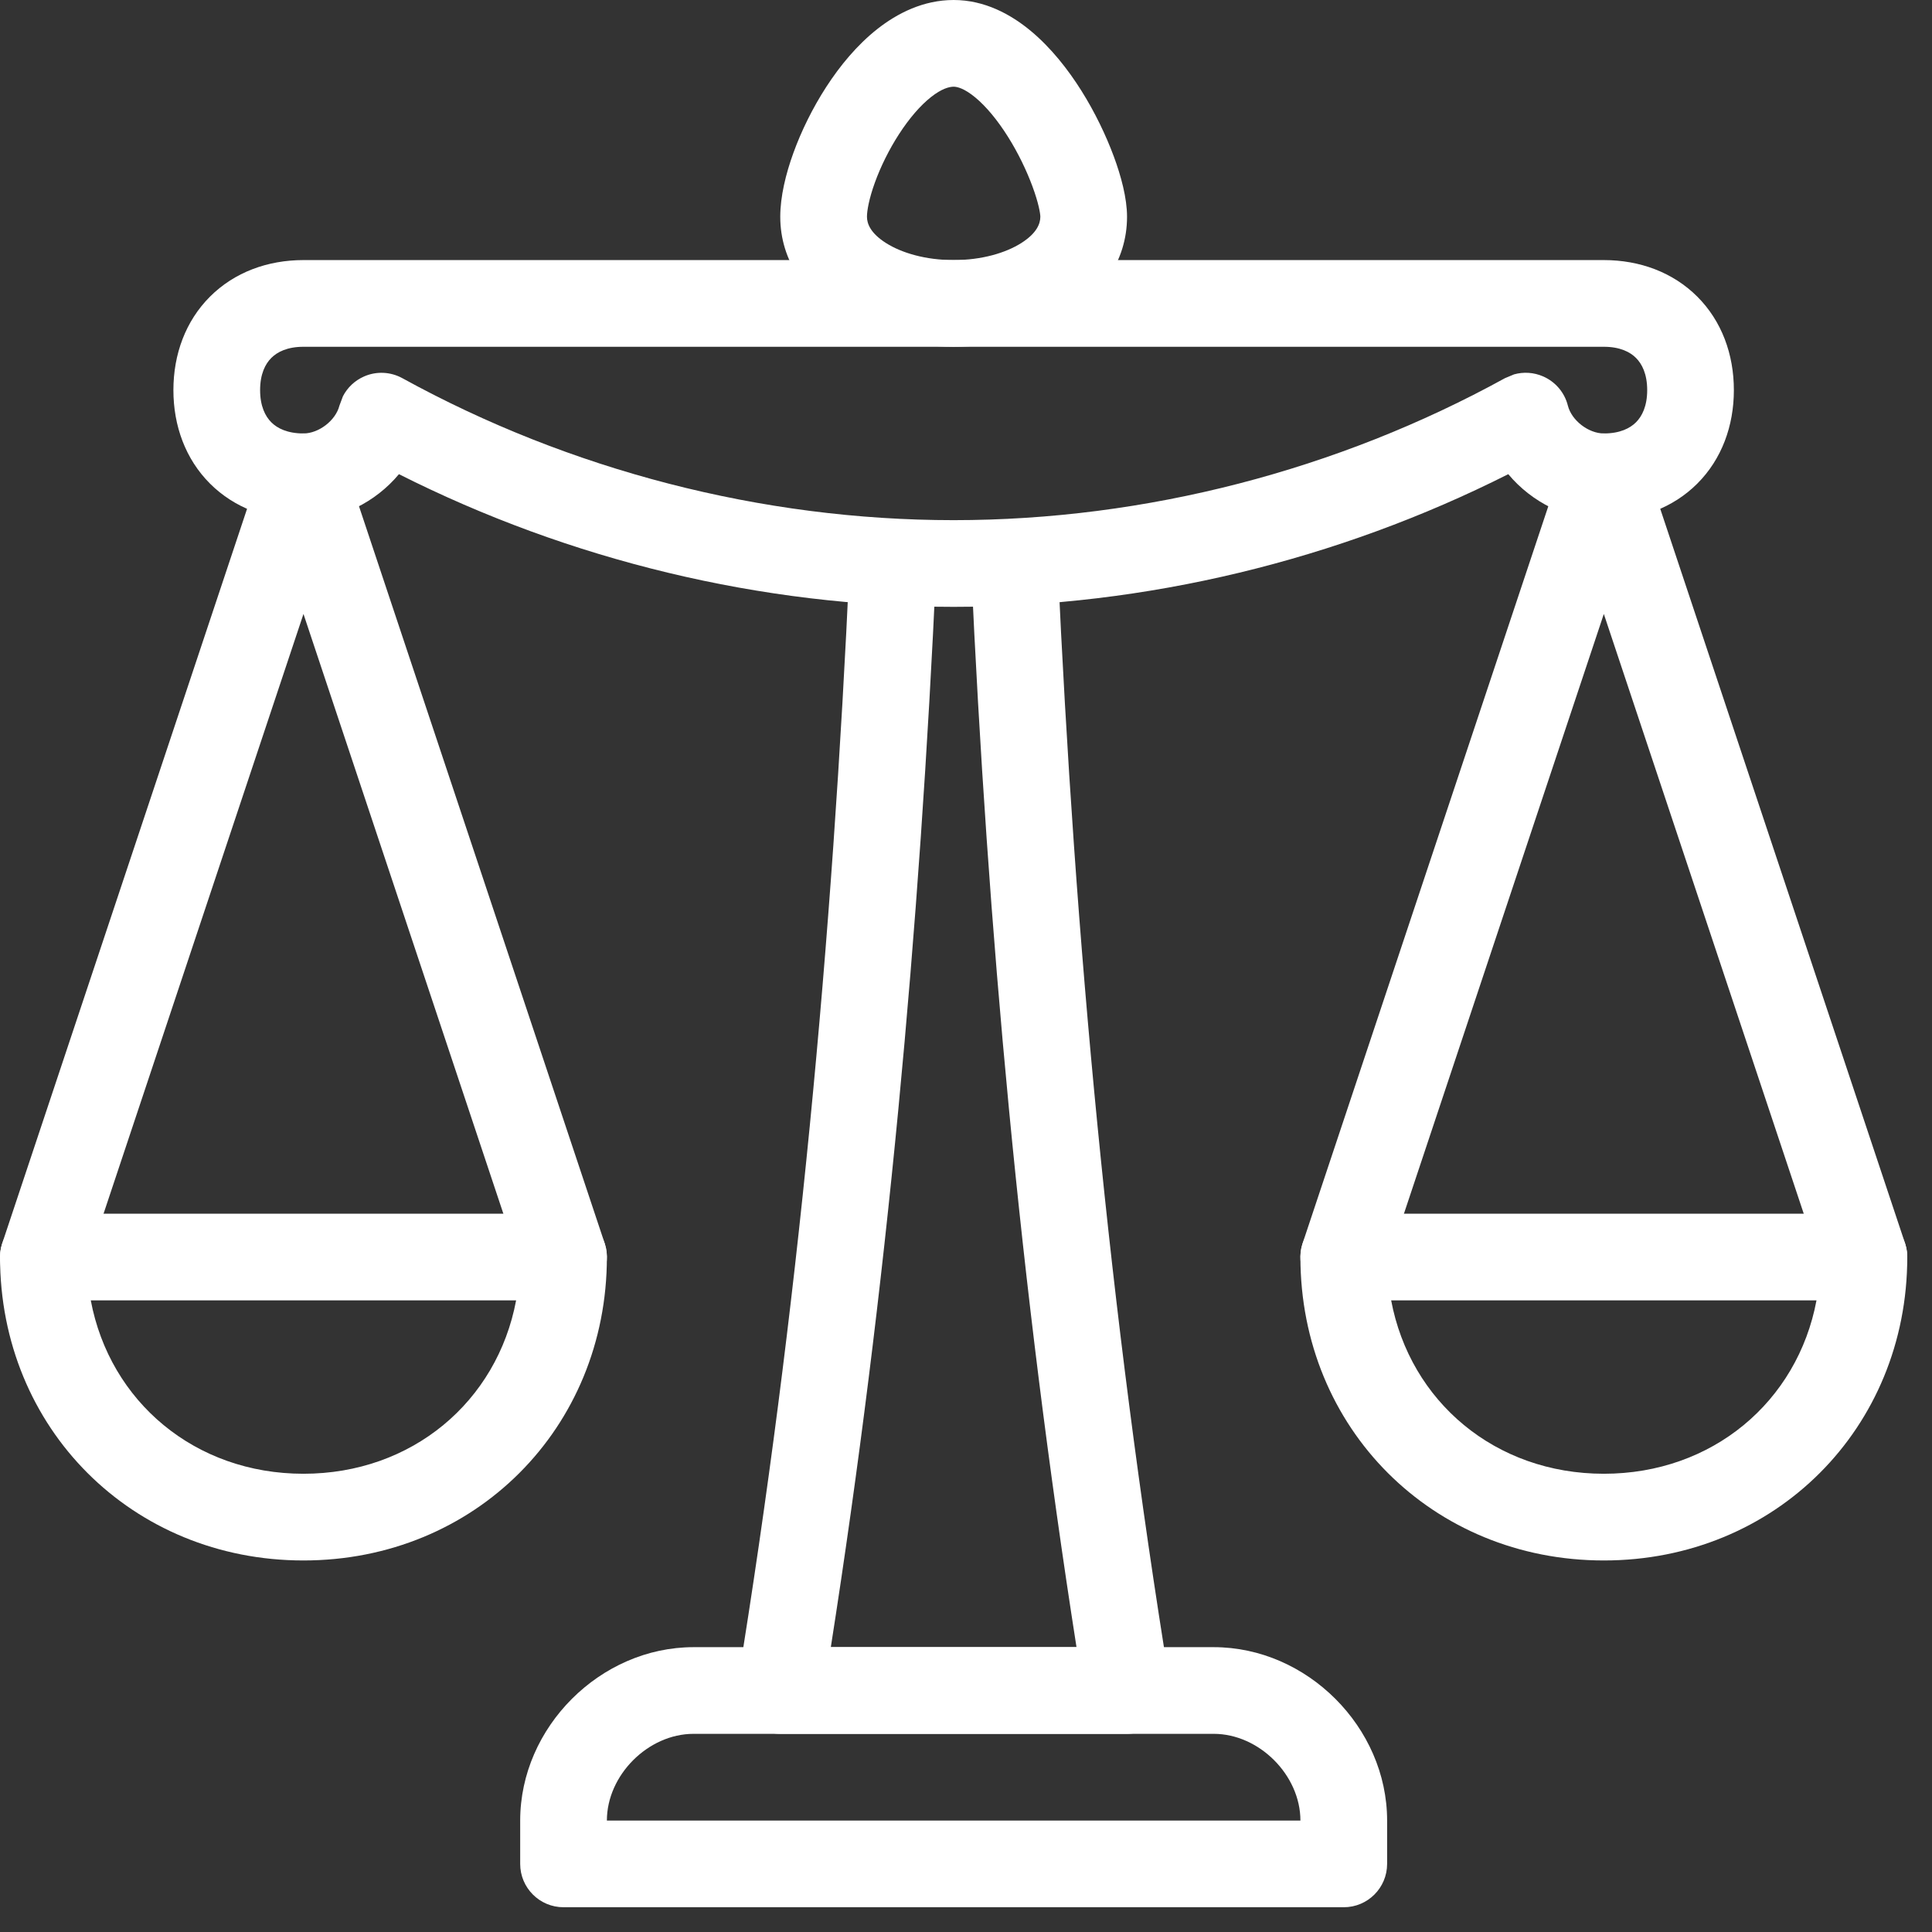 <svg width="65" height="65" viewBox="0 0 65 65" fill="none" xmlns="http://www.w3.org/2000/svg">
<rect x="0" y="0" width="65" height="65" fill="#333333" stroke="none"/>
<path d="M43.751 61.25C43.751 59.722 42.362 58.333 40.834 58.333H23.334C21.806 58.333 20.418 59.722 20.418 61.25H43.751ZM46.668 62.708C46.668 63.514 46.015 64.167 45.209 64.167H18.959C18.154 64.167 17.501 63.514 17.501 62.708V61.25C17.501 58.111 20.196 55.417 23.334 55.417H40.834C43.973 55.417 46.668 58.111 46.668 61.25V62.708Z" fill="white"/>
<path d="M34.061 17.503C34.865 17.467 35.546 18.089 35.582 18.893C36.164 31.681 37.325 44.166 39.356 56.642C39.425 57.063 39.306 57.495 39.029 57.821C38.752 58.146 38.345 58.333 37.918 58.333H26.251C25.824 58.333 25.418 58.146 25.14 57.821C24.863 57.495 24.744 57.063 24.813 56.642C26.844 44.166 28.006 31.681 28.587 18.893C28.623 18.089 29.304 17.467 30.108 17.503C30.912 17.54 31.537 18.22 31.501 19.024C30.942 31.327 29.838 43.373 27.952 55.417H36.218C34.332 43.373 33.228 31.327 32.669 19.024C32.632 18.22 33.257 17.54 34.061 17.503Z" fill="white"/>
<path d="M35.001 7.292C35.001 7.187 34.944 6.834 34.736 6.272C34.542 5.747 34.259 5.153 33.913 4.603C33.563 4.046 33.184 3.588 32.819 3.284C32.447 2.974 32.203 2.917 32.085 2.917C31.937 2.917 31.682 2.982 31.321 3.267C30.963 3.55 30.591 3.981 30.247 4.512C29.908 5.036 29.627 5.61 29.436 6.138C29.236 6.689 29.168 7.092 29.168 7.292C29.168 7.527 29.289 7.846 29.806 8.175C30.331 8.509 31.14 8.75 32.085 8.75C33.029 8.75 33.838 8.509 34.363 8.175C34.88 7.846 35.001 7.527 35.001 7.292ZM37.918 7.292C37.918 8.807 37.017 9.943 35.93 10.636C34.851 11.322 33.474 11.667 32.085 11.667C30.696 11.667 29.318 11.322 28.239 10.636C27.152 9.943 26.251 8.807 26.251 7.292C26.251 6.616 26.436 5.851 26.693 5.144C26.957 4.414 27.335 3.64 27.798 2.925C28.256 2.217 28.832 1.517 29.512 0.98C30.19 0.445 31.066 0 32.085 0C33.133 0 34.018 0.489 34.685 1.045C35.36 1.607 35.931 2.334 36.383 3.053C36.839 3.779 37.209 4.553 37.471 5.258C37.718 5.926 37.918 6.667 37.918 7.292Z" fill="white"/>
<path d="M18.959 40.833C19.765 40.833 20.418 41.486 20.418 42.292C20.418 48.055 15.973 52.5 10.209 52.5C4.446 52.5 0.001 48.055 0.001 42.292C0.001 41.486 0.654 40.833 1.459 40.833H18.959ZM3.054 43.75C3.695 47.157 6.559 49.583 10.209 49.583C13.86 49.583 16.724 47.157 17.364 43.75H3.054Z" fill="white"/>
<path d="M10.21 14.583C10.837 14.583 11.395 14.985 11.594 15.58L20.344 41.83C20.598 42.594 20.185 43.421 19.421 43.676C18.657 43.931 17.83 43.517 17.575 42.753L10.21 20.656L2.844 42.753C2.589 43.517 1.762 43.931 0.998 43.676C0.234 43.421 -0.18 42.594 0.075 41.83L8.825 15.58L8.916 15.367C9.165 14.891 9.66 14.583 10.21 14.583Z" fill="white"/>
<path d="M62.709 40.833C63.515 40.833 64.168 41.486 64.168 42.292C64.168 48.055 59.723 52.5 53.959 52.5C48.196 52.5 43.751 48.055 43.751 42.292C43.751 41.486 44.404 40.833 45.209 40.833H62.709ZM46.804 43.75C47.445 47.157 50.309 49.583 53.959 49.583C57.61 49.583 60.474 47.157 61.114 43.75H46.804Z" fill="white"/>
<path d="M53.959 14.583C54.587 14.583 55.145 14.985 55.344 15.58L64.094 41.83C64.348 42.594 63.935 43.421 63.171 43.676C62.407 43.931 61.58 43.517 61.325 42.753L53.959 20.656L46.594 42.753C46.339 43.517 45.512 43.931 44.748 43.676C43.984 43.421 43.571 42.594 43.825 41.83L52.575 15.58L52.666 15.367C52.914 14.891 53.41 14.583 53.959 14.583Z" fill="white"/>
<path d="M50.94 12.595C51.261 12.505 51.606 12.528 51.917 12.664C52.332 12.845 52.639 13.207 52.749 13.646C52.874 14.146 53.444 14.583 53.959 14.583C54.503 14.583 54.842 14.408 55.042 14.207C55.242 14.007 55.418 13.669 55.418 13.125C55.418 12.581 55.242 12.243 55.042 12.043C54.842 11.842 54.503 11.667 53.959 11.667H10.21C9.666 11.667 9.327 11.842 9.127 12.043C8.927 12.243 8.751 12.581 8.751 13.125C8.751 13.669 8.927 14.007 9.127 14.207C9.327 14.408 9.666 14.583 10.21 14.583C10.725 14.583 11.295 14.146 11.42 13.646L11.537 13.333C11.689 13.037 11.941 12.799 12.252 12.664C12.666 12.483 13.14 12.506 13.536 12.723C19.157 15.815 25.625 17.5 32.084 17.5C38.544 17.5 45.012 15.815 50.633 12.723L50.94 12.595ZM58.334 13.125C58.334 14.331 57.925 15.449 57.104 16.27C56.283 17.09 55.166 17.5 53.959 17.5C52.735 17.5 51.537 16.903 50.744 15.953C45.009 18.845 38.551 20.417 32.084 20.417C25.617 20.417 19.157 18.846 13.422 15.953C12.63 16.902 11.434 17.5 10.21 17.5C9.003 17.5 7.886 17.09 7.065 16.27C6.244 15.449 5.834 14.331 5.834 13.125C5.834 11.919 6.244 10.801 7.065 9.98C7.886 9.16 9.003 8.75 10.21 8.75H53.959C55.166 8.75 56.283 9.16 57.104 9.98C57.925 10.801 58.334 11.919 58.334 13.125Z" fill="white"/>
</svg>

